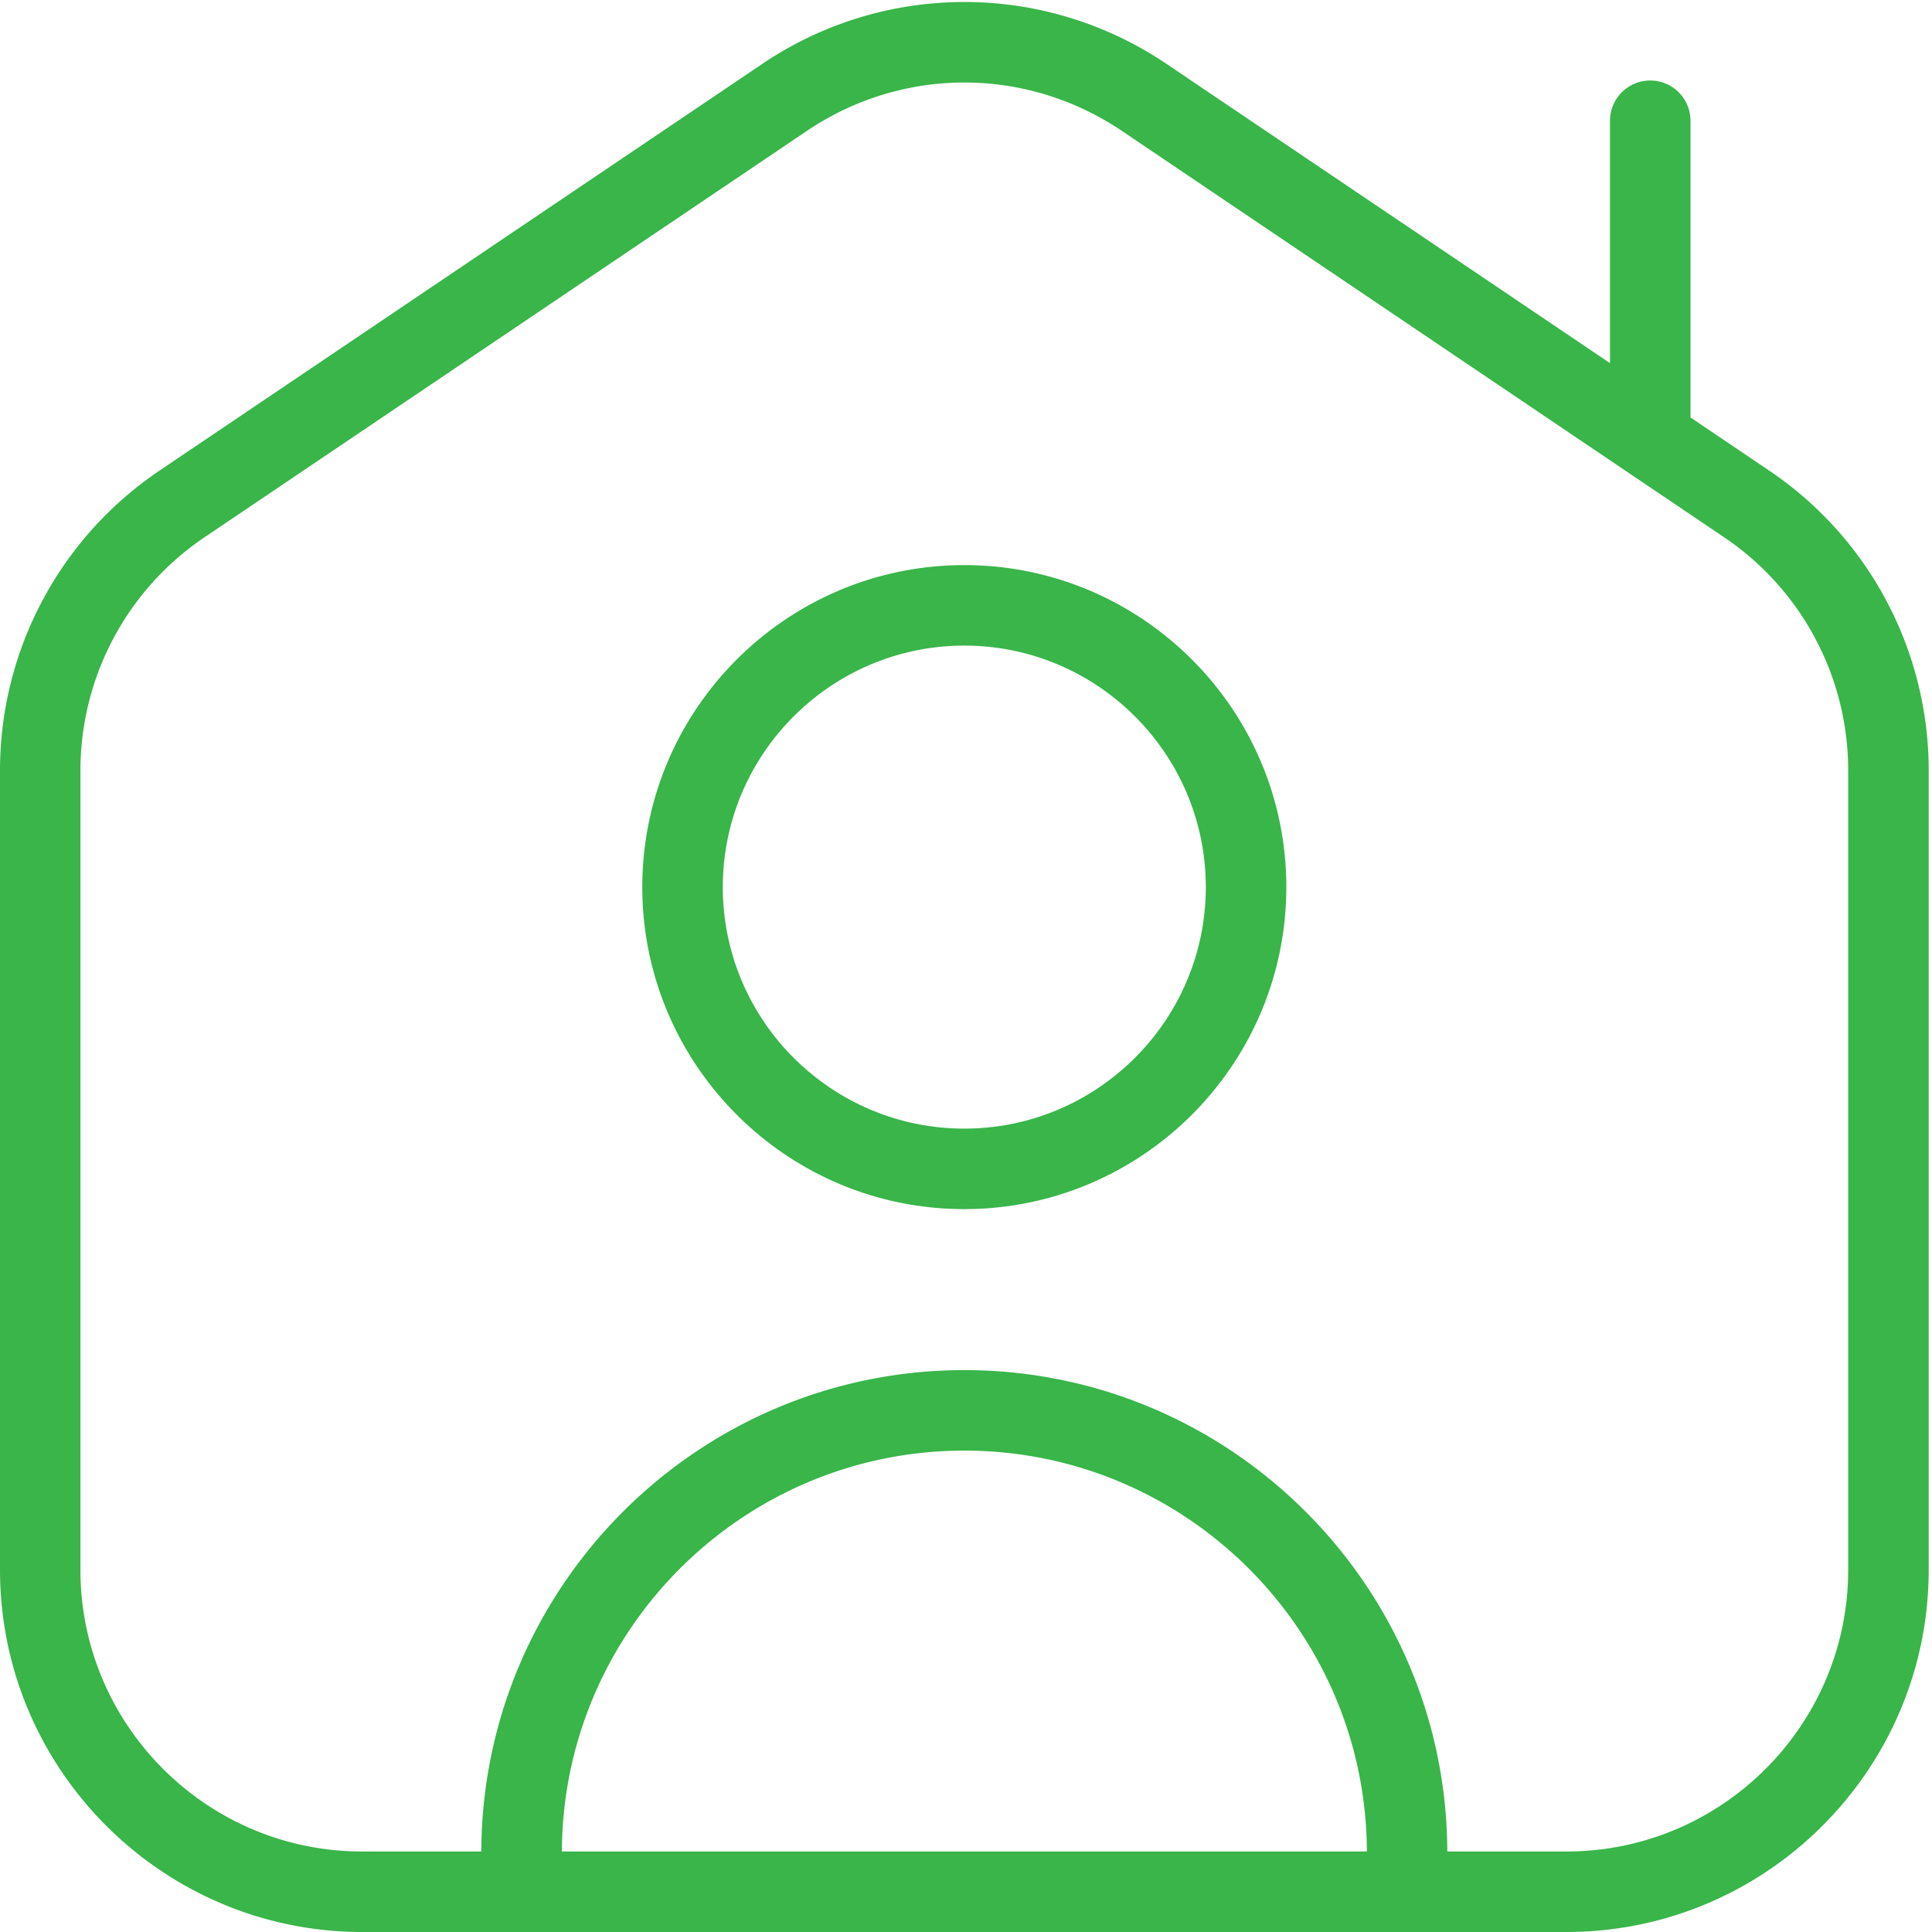 <svg xmlns="http://www.w3.org/2000/svg" xmlns:xlink="http://www.w3.org/1999/xlink" width="512" height="512" x="0" y="0" viewBox="0 0 24 24" style="enable-background:new 0 0 512 512" xml:space="preserve">  <g>    <path d="M21.976 5.845 21 5.186V1.5a.5.5 0 0 0-1 0v3.011L14.497.798a4.483 4.483 0 0 0-5.034 0l-7.48 5.047A4.493 4.493 0 0 0 0 9.575V19.5C0 21.981 2.019 24 4.5 24h14.959c2.481 0 4.5-2.019 4.5-4.5V9.575a4.492 4.492 0 0 0-1.983-3.73ZM6.98 23c.011-2.748 2.249-4.98 5-4.98s4.989 2.233 5 4.98h-10Zm15.979-3.5c0 1.93-1.57 3.5-3.5 3.5h-1.48c-.011-3.3-2.698-5.98-6-5.98s-5.989 2.681-6 5.98h-1.48c-1.93 0-3.5-1.57-3.5-3.5V9.575c0-1.165.577-2.25 1.542-2.901l7.481-5.047c.595-.401 1.276-.602 1.958-.602s1.363.201 1.958.602l7.479 5.047a3.494 3.494 0 0 1 1.542 2.901V19.5ZM11.979 7.02c-2.206 0-4 1.794-4 4s1.794 4 4 4 4-1.794 4-4-1.794-4-4-4Zm0 7c-1.654 0-3-1.346-3-3s1.346-3 3-3 3 1.346 3 3-1.346 3-3 3Z" fill="#39b54a" opacity="1" data-original="#000000"></path>  </g></svg>